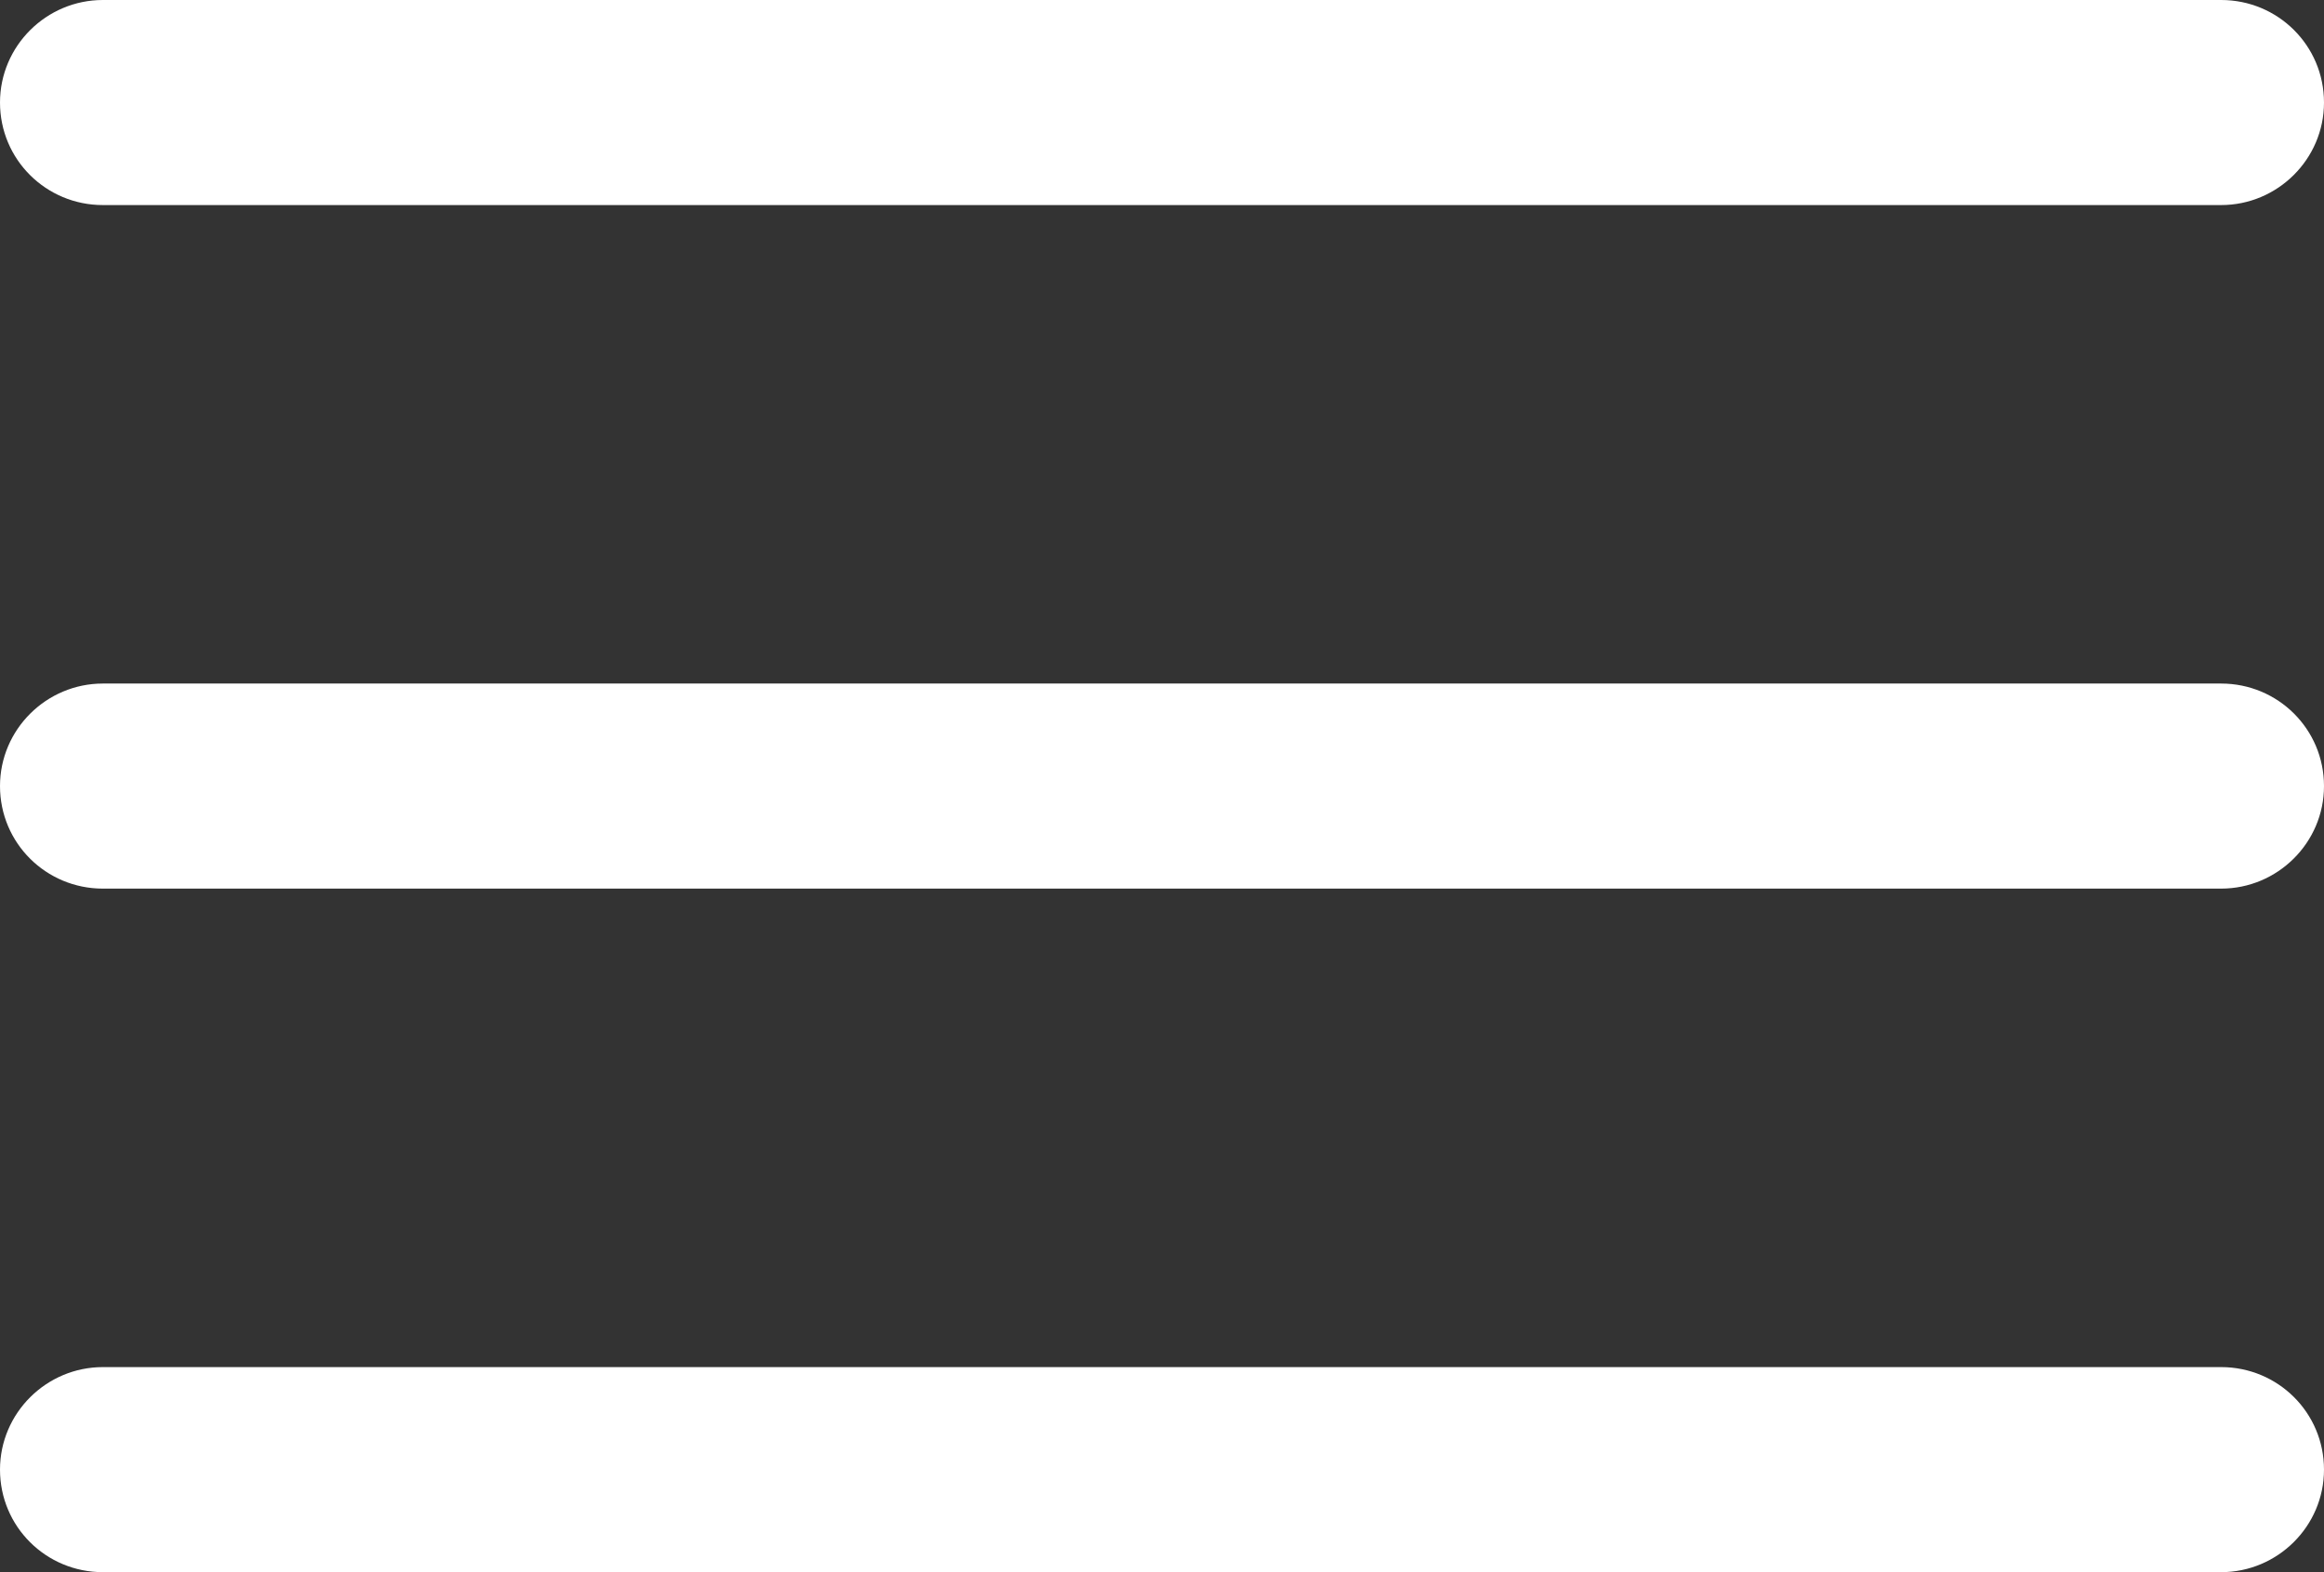 <?xml version="1.0" encoding="UTF-8"?>
<svg width="34px" height="23px" viewBox="0 0 34 23" version="1.1" xmlns="http://www.w3.org/2000/svg" xmlns:xlink="http://www.w3.org/1999/xlink">
    <rect x="0" y="0" width="34" height="23" fill="#333333" stroke="none"/>
    <!-- Generator: Sketch 41.1 (35376) - http://www.bohemiancoding.com/sketch -->
    <title>menu</title>
    <desc>Created with Sketch.</desc>
    <defs></defs>
    <g id="Styleguide" stroke="none" stroke-width="1" fill="none" fill-rule="evenodd">
        <path d="M0,1.5 C0,0.672 0.679,0 1.505,0 L32.495,0 C33.326,0 34,0.666 34,1.5 C34,2.328 33.321,3 32.495,3 L1.505,3 C0.674,3 0,2.334 0,1.5 Z M0,11.5 C0,10.672 0.679,10 1.505,10 L32.495,10 C33.326,10 34,10.666 34,11.5 C34,12.328 33.321,13 32.495,13 L1.505,13 C0.674,13 0,12.334 0,11.5 Z M0,21.5 C0,20.672 0.679,20 1.505,20 L32.495,20 C33.326,20 34,20.666 34,21.5 C34,22.328 33.321,23 32.495,23 L1.505,23 C0.674,23 0,22.334 0,21.5 Z" id="Combined-Shape" fill="#FFFFFF"></path>
    </g>
</svg>